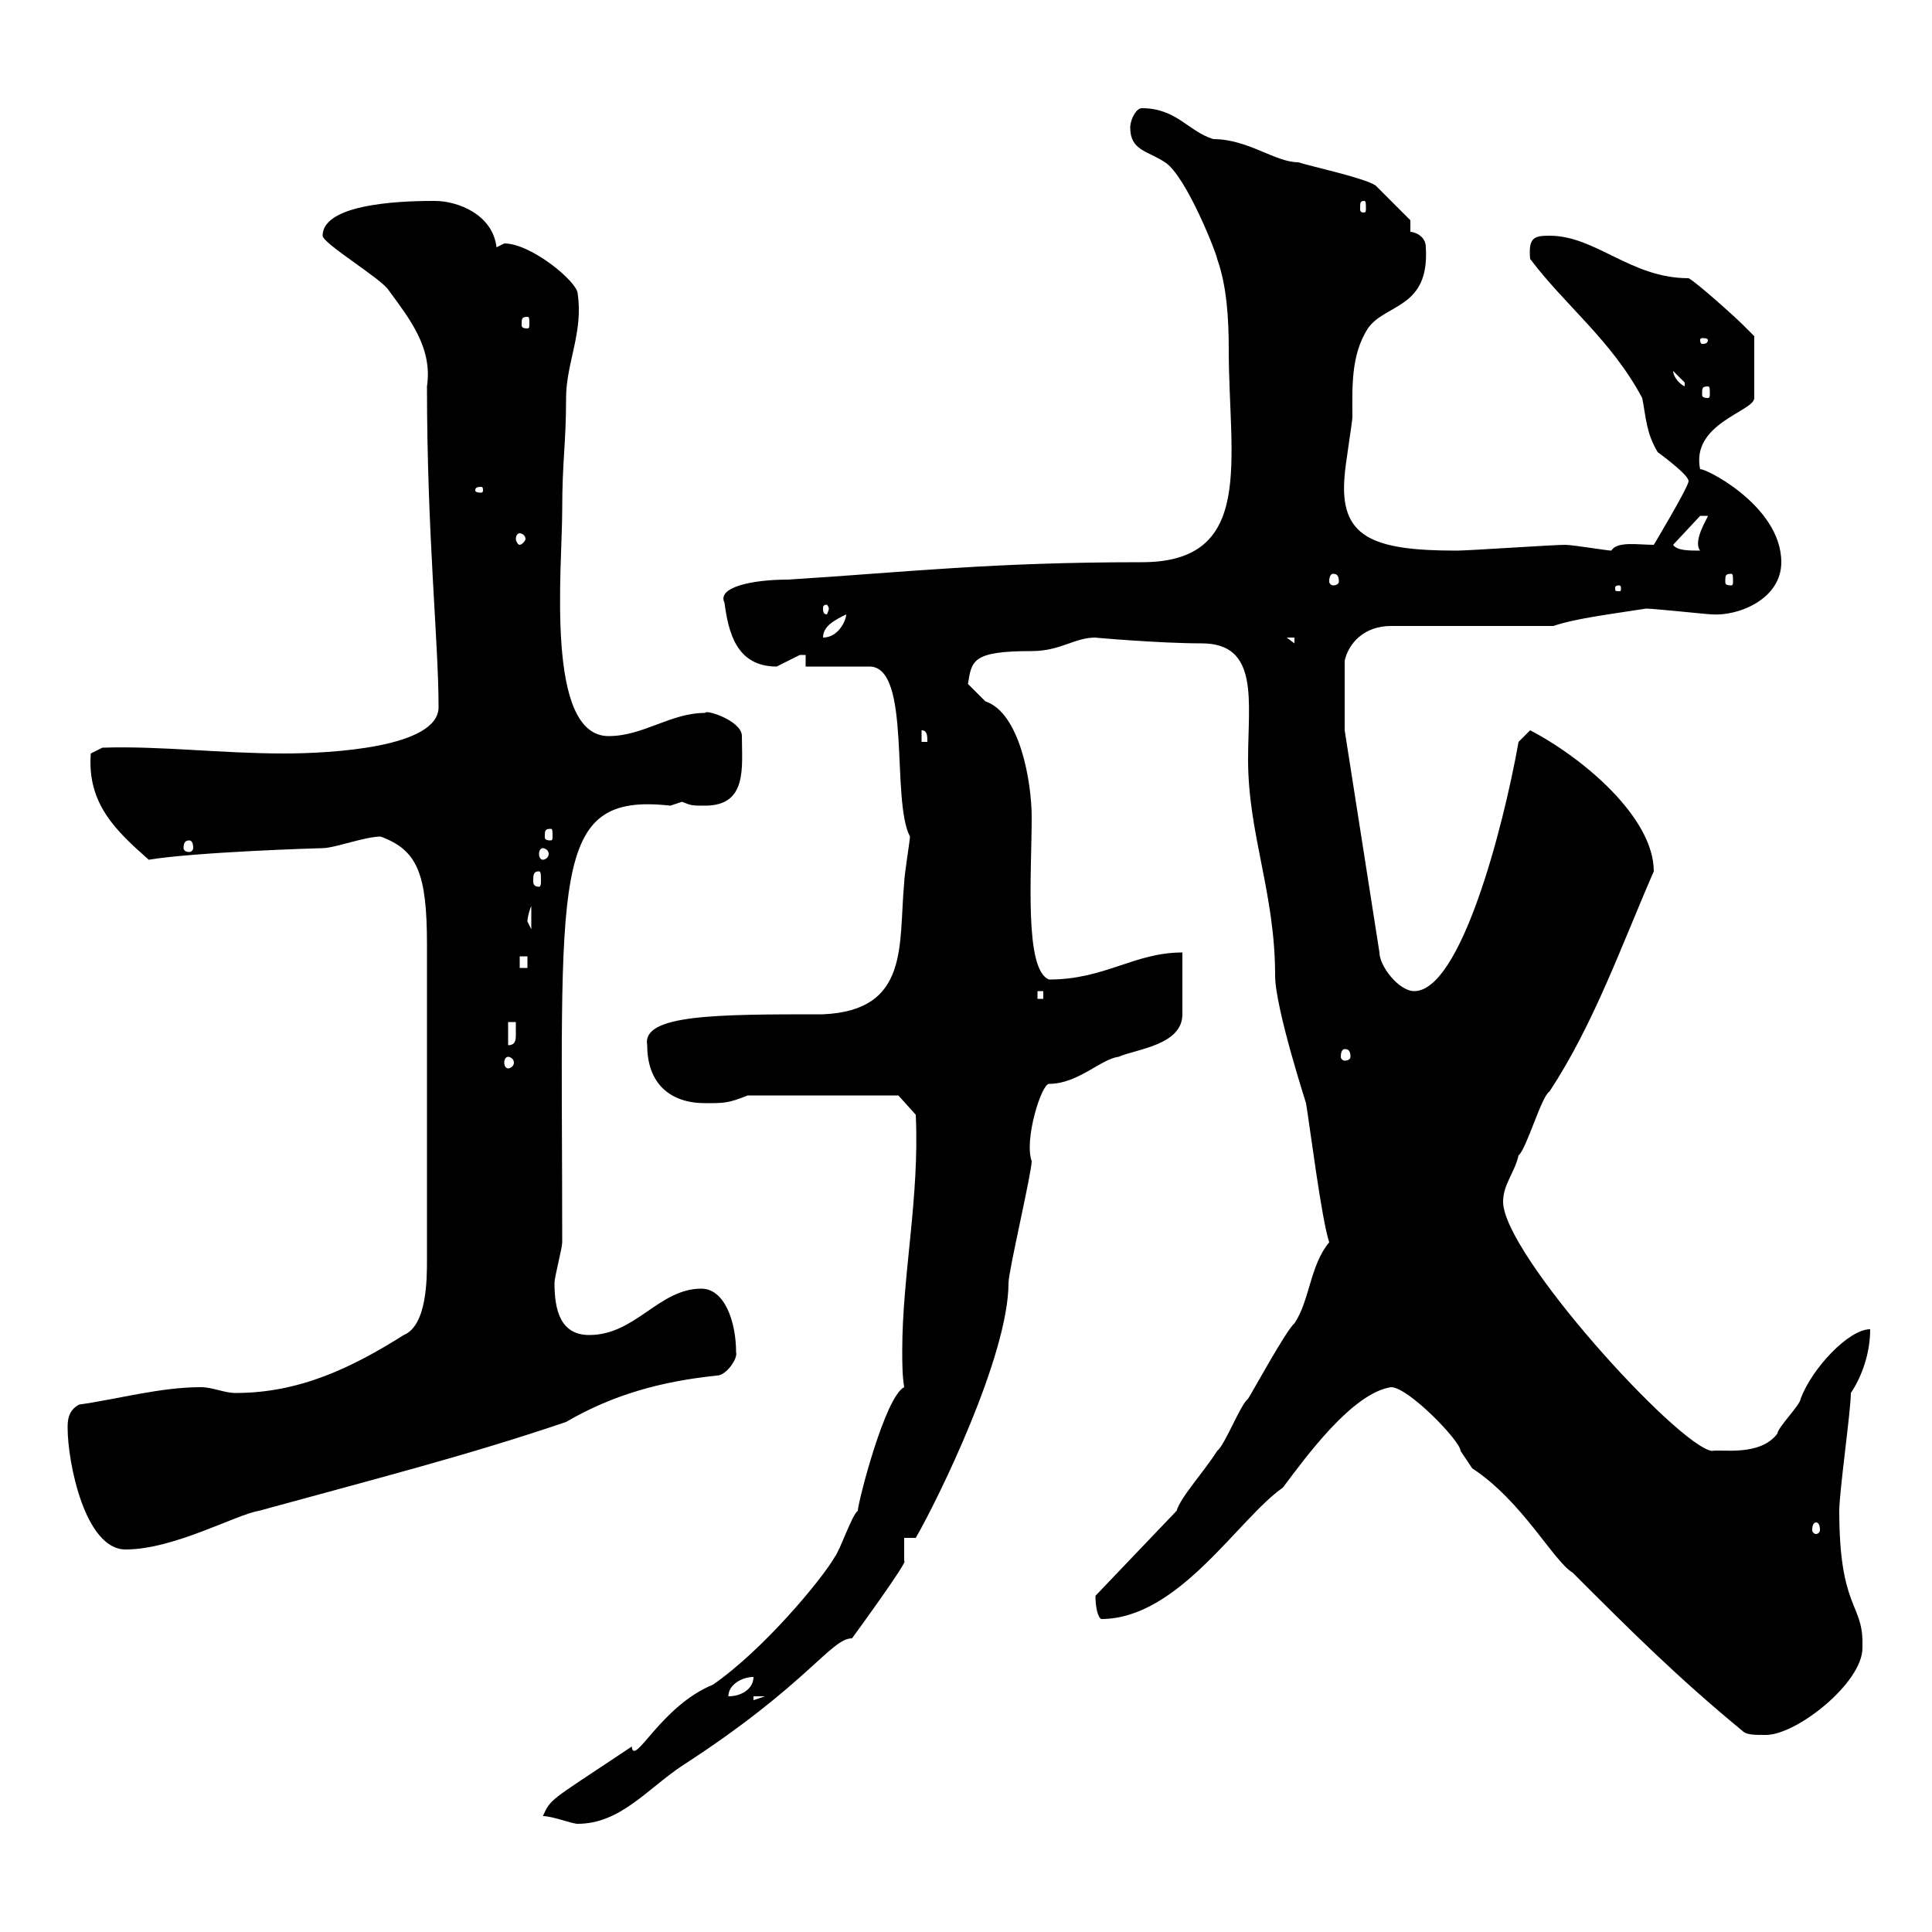 <svg xmlns="http://www.w3.org/2000/svg" xmlns:xlink="http://www.w3.org/1999/xlink" width="300" height="300"><path d="M84.30 282C85.80 282 88.80 283.20 89.70 283.20C96.30 283.20 100.50 277.80 105.90 274.20C125.40 261.60 129 254.40 132.30 254.40C132.30 254.40 141.30 242.10 140.40 242.40C140.40 241.80 140.40 240 140.40 238.80L142.20 238.80C145.50 233.10 156.60 210.60 156.60 199.20C156.60 197.40 160.20 182.10 160.20 180.30C159 177 161.70 168.30 162.90 168.30C167.40 168.30 171 164.40 173.70 164.10C176.40 162.90 183.60 162.30 183.60 157.50C183.60 155.70 183.60 149.70 183.60 147.90C176.10 147.90 171.60 152.10 162.90 152.10C159 150.60 160.20 135.60 160.20 126.90C160.20 121.50 158.40 110.70 153 108.90C152.10 108 150.30 106.20 150.30 106.20C150.90 102.60 150.90 101.10 160.20 101.10C164.70 101.10 166.80 99 170.10 99C169.80 99 180 99.90 186.60 99.90C195.60 99.90 193.80 108.90 193.80 117.90C193.80 129.60 198 138.60 198 151.50C198 156.60 203.10 172.20 202.80 171.30C203.40 174.90 205.20 189.30 206.40 192.90C203.40 196.50 203.40 201.90 201 205.50C199.80 206.40 194.40 216.30 193.80 217.20C192.60 218.10 190.20 224.40 189 225.30C186.90 228.60 183.30 232.50 182.70 234.60L170.10 247.80C170.10 249.30 170.40 251.10 171 251.40C183 251.40 192.30 235.80 199.20 231C202.80 226.20 210 216.30 216 215.40C218.70 215.40 226.80 223.80 226.80 225.30C226.80 225.30 228.60 228 228.60 228C236.40 233.10 241.20 242.40 244.20 244.20C253.20 253.20 260.40 260.40 270.60 268.80C271.20 269.40 272.40 269.40 274.20 269.40C279 269.40 289.20 261.30 289.20 255.90C289.20 255.90 289.20 255.60 289.20 255C289.20 249 285.60 249.60 285.60 234.60C285.60 231.60 287.40 219 287.40 216.30C289.20 213.60 290.40 210 290.40 206.40C287.10 206.40 281.40 212.40 279.60 217.20C279.60 218.10 276 221.70 276 222.60C273.30 226.20 267.30 225 265.80 225.30C260.40 224.40 233.40 194.70 233.40 186.60C233.40 183.90 235.20 182.10 235.80 179.40C237 178.50 239.40 170.10 240.60 169.50C247.50 159 251.70 147 256.80 135.30C256.80 126.90 245.70 117.60 237.60 113.40C237.60 113.40 235.80 115.20 235.80 115.20C233.40 128.70 226.80 153.90 219.60 153.90C217.20 153.90 214.20 150 214.20 147.90L208.80 113.40L208.80 102.60C209.40 99.90 211.80 97.20 216 97.20L241.20 97.20C244.80 96 249.90 95.40 255.60 94.50C256.80 94.50 265.20 95.40 265.80 95.40C270 95.70 276.60 93 276.60 87.30C276.60 78.30 264 72.30 264 72.90C262.50 65.70 272.40 63.90 272.40 61.80L272.40 52.20C272.40 52.20 271.20 51 270.60 50.40C269.40 49.20 263.40 43.80 262.20 43.20C253.20 43.20 247.80 36.60 240.60 36.60C238.20 36.60 237.30 36.90 237.60 40.20C243 47.40 250.20 52.80 255 61.80C255.60 64.80 255.60 67.20 257.40 70.20C258.60 71.10 262.20 73.80 262.20 74.70C262.20 75.60 256.80 84.60 256.80 84.60C254.40 84.60 251.10 84 250.20 85.50C249.60 85.50 244.20 84.60 243 84.60C241.20 84.60 228 85.50 226.20 85.50C213 85.50 207.90 83.40 208.80 73.80C208.80 72.90 210 65.40 210 64.80C210 60.30 209.70 55.20 212.40 51C215.10 47.10 222 48 221.40 38.40C221.40 36.60 219.60 36 219 36L219 34.20L213.60 28.80C211.80 27.60 203.40 25.80 201.60 25.20C198 25.20 193.80 21.60 188.40 21.60C184.50 20.40 182.70 16.80 177.30 16.80C176.40 16.80 175.50 18.60 175.50 19.80C175.50 23.40 178.20 23.40 180.90 25.20C184.20 27.30 189 39.60 189 40.20C190.50 44.40 190.80 49.50 190.80 54.30C190.80 71.40 195 87.30 177.30 87.30C153.90 87.30 141.30 88.80 122.40 90C116.70 90 111.30 91.20 112.50 93.60C113.10 98.10 114.30 103.50 120.60 103.50C120.60 103.50 124.20 101.70 124.20 101.70C124.20 101.70 125.10 101.70 125.10 101.70L125.10 103.50L135 103.50C141.60 103.50 138.30 124.20 141.30 129.90C141.30 130.50 140.40 135.90 140.40 137.10C139.50 146.70 141.30 156.90 127.80 157.50C111.30 157.50 99.60 157.50 100.50 162.30C100.50 168.30 104.10 171.30 109.50 171.30C112.50 171.30 113.10 171.30 116.10 170.10L139.50 170.10L142.20 173.10C142.80 186 140.10 198 140.10 209.70C140.10 211.50 140.10 213.60 140.40 215.40C137.40 216.90 133.20 233.40 133.20 234.60C132.30 235.20 130.50 240.60 129.60 241.80C127.50 245.40 118.50 256.20 110.70 261.60C102.60 264.90 98.40 274.50 98.10 271.20C98.10 271.20 96.30 272.40 96.30 272.40C85.50 279.60 85.50 279.30 84.30 282ZM117 263.40L118.80 263.40L117 264ZM117 260.40C117 262.20 115.20 263.40 113.10 263.40C113.10 261.60 115.20 260.40 117 260.40ZM10.50 221.70C10.50 227.10 13.20 240.60 19.50 240.60C27 240.60 36.60 235.20 40.20 234.60C58.80 229.50 72.90 225.90 87.90 220.80C95.10 216.60 102.60 214.50 111.30 213.60C112.80 213.60 114.60 210.90 114.30 210C114.30 205.20 112.50 200.10 108.90 200.10C102.30 200.10 98.70 207.30 91.50 207.30C87 207.30 86.10 203.40 86.10 199.20C86.10 198.30 87.30 193.80 87.30 192.90C87.30 135.60 85.20 123 104.10 125.10C104.10 125.10 105.90 124.50 105.90 124.50C107.40 125.10 107.40 125.10 109.50 125.10C116.10 125.10 115.20 119.10 115.20 114.30C115.20 111.90 109.50 110.10 109.50 110.70C104.10 110.70 99.90 114.30 94.50 114.30C84.60 114.30 87.30 88.20 87.30 79.20C87.30 71.40 87.90 69 87.90 61.80C87.90 56.40 90.60 51.60 89.70 45.60C89.70 43.80 82.50 37.80 78.30 37.80C78.30 37.80 77.10 38.40 77.10 38.40C76.50 33.30 71.10 31.20 67.50 31.20C64.50 31.20 50.10 31.20 50.10 36.60C50.10 37.80 59.10 43.20 60.30 45C63.60 49.50 67.20 54 66.30 60C66.30 83.10 68.10 99.60 68.10 109.80C68.10 116.10 51.30 117 44.10 117C34.20 117 24.90 115.80 15.90 116.10L14.10 117C13.50 124.80 18 129 23.10 133.50C30.30 132.30 49.50 131.70 50.10 131.70C51.90 131.70 56.70 129.90 59.10 129.90C64.80 132 66.30 135.60 66.30 146.70L66.30 195.60C66.30 198.60 66.30 205.80 62.70 207.30C54.60 212.40 46.50 216.30 36.60 216.30C34.80 216.30 33 215.40 31.20 215.40C24.90 215.40 18.60 217.20 12.30 218.10C10.50 219 10.50 220.80 10.50 221.70ZM282 236.40C282.30 236.40 282.60 236.70 282.60 237.60C282.60 237.90 282.30 238.20 282 238.20C281.70 238.20 281.40 237.90 281.40 237.60C281.40 236.70 281.70 236.40 282 236.40ZM78.90 164.10C79.20 164.10 79.80 164.40 79.80 165C79.80 165.60 79.20 165.90 78.90 165.90C78.60 165.90 78.30 165.60 78.30 165C78.30 164.40 78.60 164.10 78.90 164.10ZM208.80 162.90C209.40 162.90 209.70 163.20 209.70 164.10C209.70 164.40 209.40 164.70 208.80 164.70C208.50 164.70 208.20 164.40 208.20 164.10C208.20 163.20 208.50 162.90 208.80 162.90ZM78.90 158.70L80.10 158.70C80.10 159 80.10 159.60 80.10 160.50C80.10 161.40 80.10 162.30 78.90 162.30ZM161.10 153.90L162 153.90L162 155.10L161.10 155.10ZM80.70 148.50L81.90 148.50L81.90 150.30L80.70 150.30ZM81.90 143.10C81.90 142.50 82.20 141.30 82.50 140.70L82.50 144.30C82.50 144.30 81.90 143.10 81.90 143.10ZM83.70 135.30C84 135.30 84 135.90 84 136.80C84 137.10 84 137.70 83.70 137.70C82.80 137.70 82.80 137.10 82.80 136.80C82.80 135.90 82.80 135.30 83.70 135.30ZM84.30 131.70C84.60 131.70 85.20 132 85.20 132.60C85.20 133.20 84.60 133.50 84.30 133.50C84 133.50 83.70 133.20 83.70 132.60C83.70 132 84 131.70 84.30 131.70ZM29.40 130.50C29.70 130.50 30 130.80 30 131.70C30 132 29.70 132.30 29.40 132.30C28.80 132.30 28.50 132 28.50 131.70C28.50 130.80 28.80 130.50 29.40 130.50ZM85.50 128.70C85.80 128.70 85.80 129 85.80 129.90C85.80 130.20 85.80 130.50 85.50 130.50C84.60 130.50 84.60 130.20 84.60 129.90C84.60 129 84.60 128.70 85.50 128.70ZM143.10 113.40C144 113.40 144 114.30 144 115.20L143.10 115.20ZM199.80 99L201 99L201 99.90ZM131.40 95.40C131.40 96.30 130.20 99 127.80 99C127.80 97.20 129.60 96.30 131.40 95.40ZM128.70 94.50C128.70 94.80 128.40 95.40 128.40 95.40C127.80 95.40 127.80 94.80 127.80 94.50C127.80 94.20 127.80 93.90 128.40 93.90C128.40 93.90 128.70 94.20 128.70 94.50ZM251.40 90.90C251.70 90.90 251.70 91.20 251.70 91.20C251.70 91.80 251.70 91.80 251.40 91.80C250.80 91.80 250.80 91.80 250.80 91.20C250.80 91.20 250.80 90.90 251.40 90.90ZM207 89.10C207.60 89.10 207.90 89.40 207.90 90.30C207.90 90.60 207.60 90.90 207 90.90C206.70 90.90 206.40 90.60 206.40 90.30C206.40 89.40 206.70 89.10 207 89.10ZM268.80 89.10C269.10 89.10 269.10 89.40 269.10 90.30C269.10 90.60 269.10 90.90 268.80 90.90C267.90 90.90 267.90 90.60 267.90 90.30C267.90 89.40 267.90 89.10 268.80 89.10ZM259.80 84.60L264 80.10L265.20 80.10C265.20 80.40 262.80 84 264 85.50C262.20 85.50 260.40 85.50 259.80 84.60ZM80.70 82.80C81 82.80 81.60 83.10 81.60 83.70C81.60 84 81 84.60 80.70 84.60C80.40 84.60 80.10 84 80.10 83.70C80.10 83.10 80.40 82.80 80.70 82.80ZM74.70 75.60C75 75.60 75 75.90 75 76.20C75 76.20 75 76.50 74.70 76.50C73.80 76.50 73.80 76.20 73.80 76.20C73.80 75.90 73.80 75.60 74.70 75.60ZM265.20 60C265.50 60 265.50 60.30 265.50 61.20C265.50 61.50 265.50 61.80 265.20 61.80C264.30 61.80 264.30 61.50 264.30 61.20C264.30 60.30 264.30 60 265.20 60ZM259.80 57.60C259.80 57.60 261.60 59.40 261.60 59.40C261.60 60 261.60 60 261.60 60C260.40 59.40 259.80 58.20 259.80 57.60ZM265.20 52.80C265.20 53.40 264.60 53.40 264.30 53.40C264.30 53.40 264 53.40 264 52.80C264 52.50 264.30 52.50 264.30 52.50C264.60 52.50 265.20 52.50 265.20 52.80ZM81.90 49.20C82.20 49.20 82.20 49.50 82.20 50.40C82.20 50.70 82.20 51 81.90 51C81 51 81 50.70 81 50.40C81 49.50 81 49.20 81.90 49.20ZM211.80 31.20C212.10 31.20 212.10 31.50 212.10 32.40C212.10 32.70 212.10 33 211.80 33C211.20 33 211.20 32.70 211.20 32.40C211.20 31.50 211.20 31.20 211.80 31.20Z"/></svg>